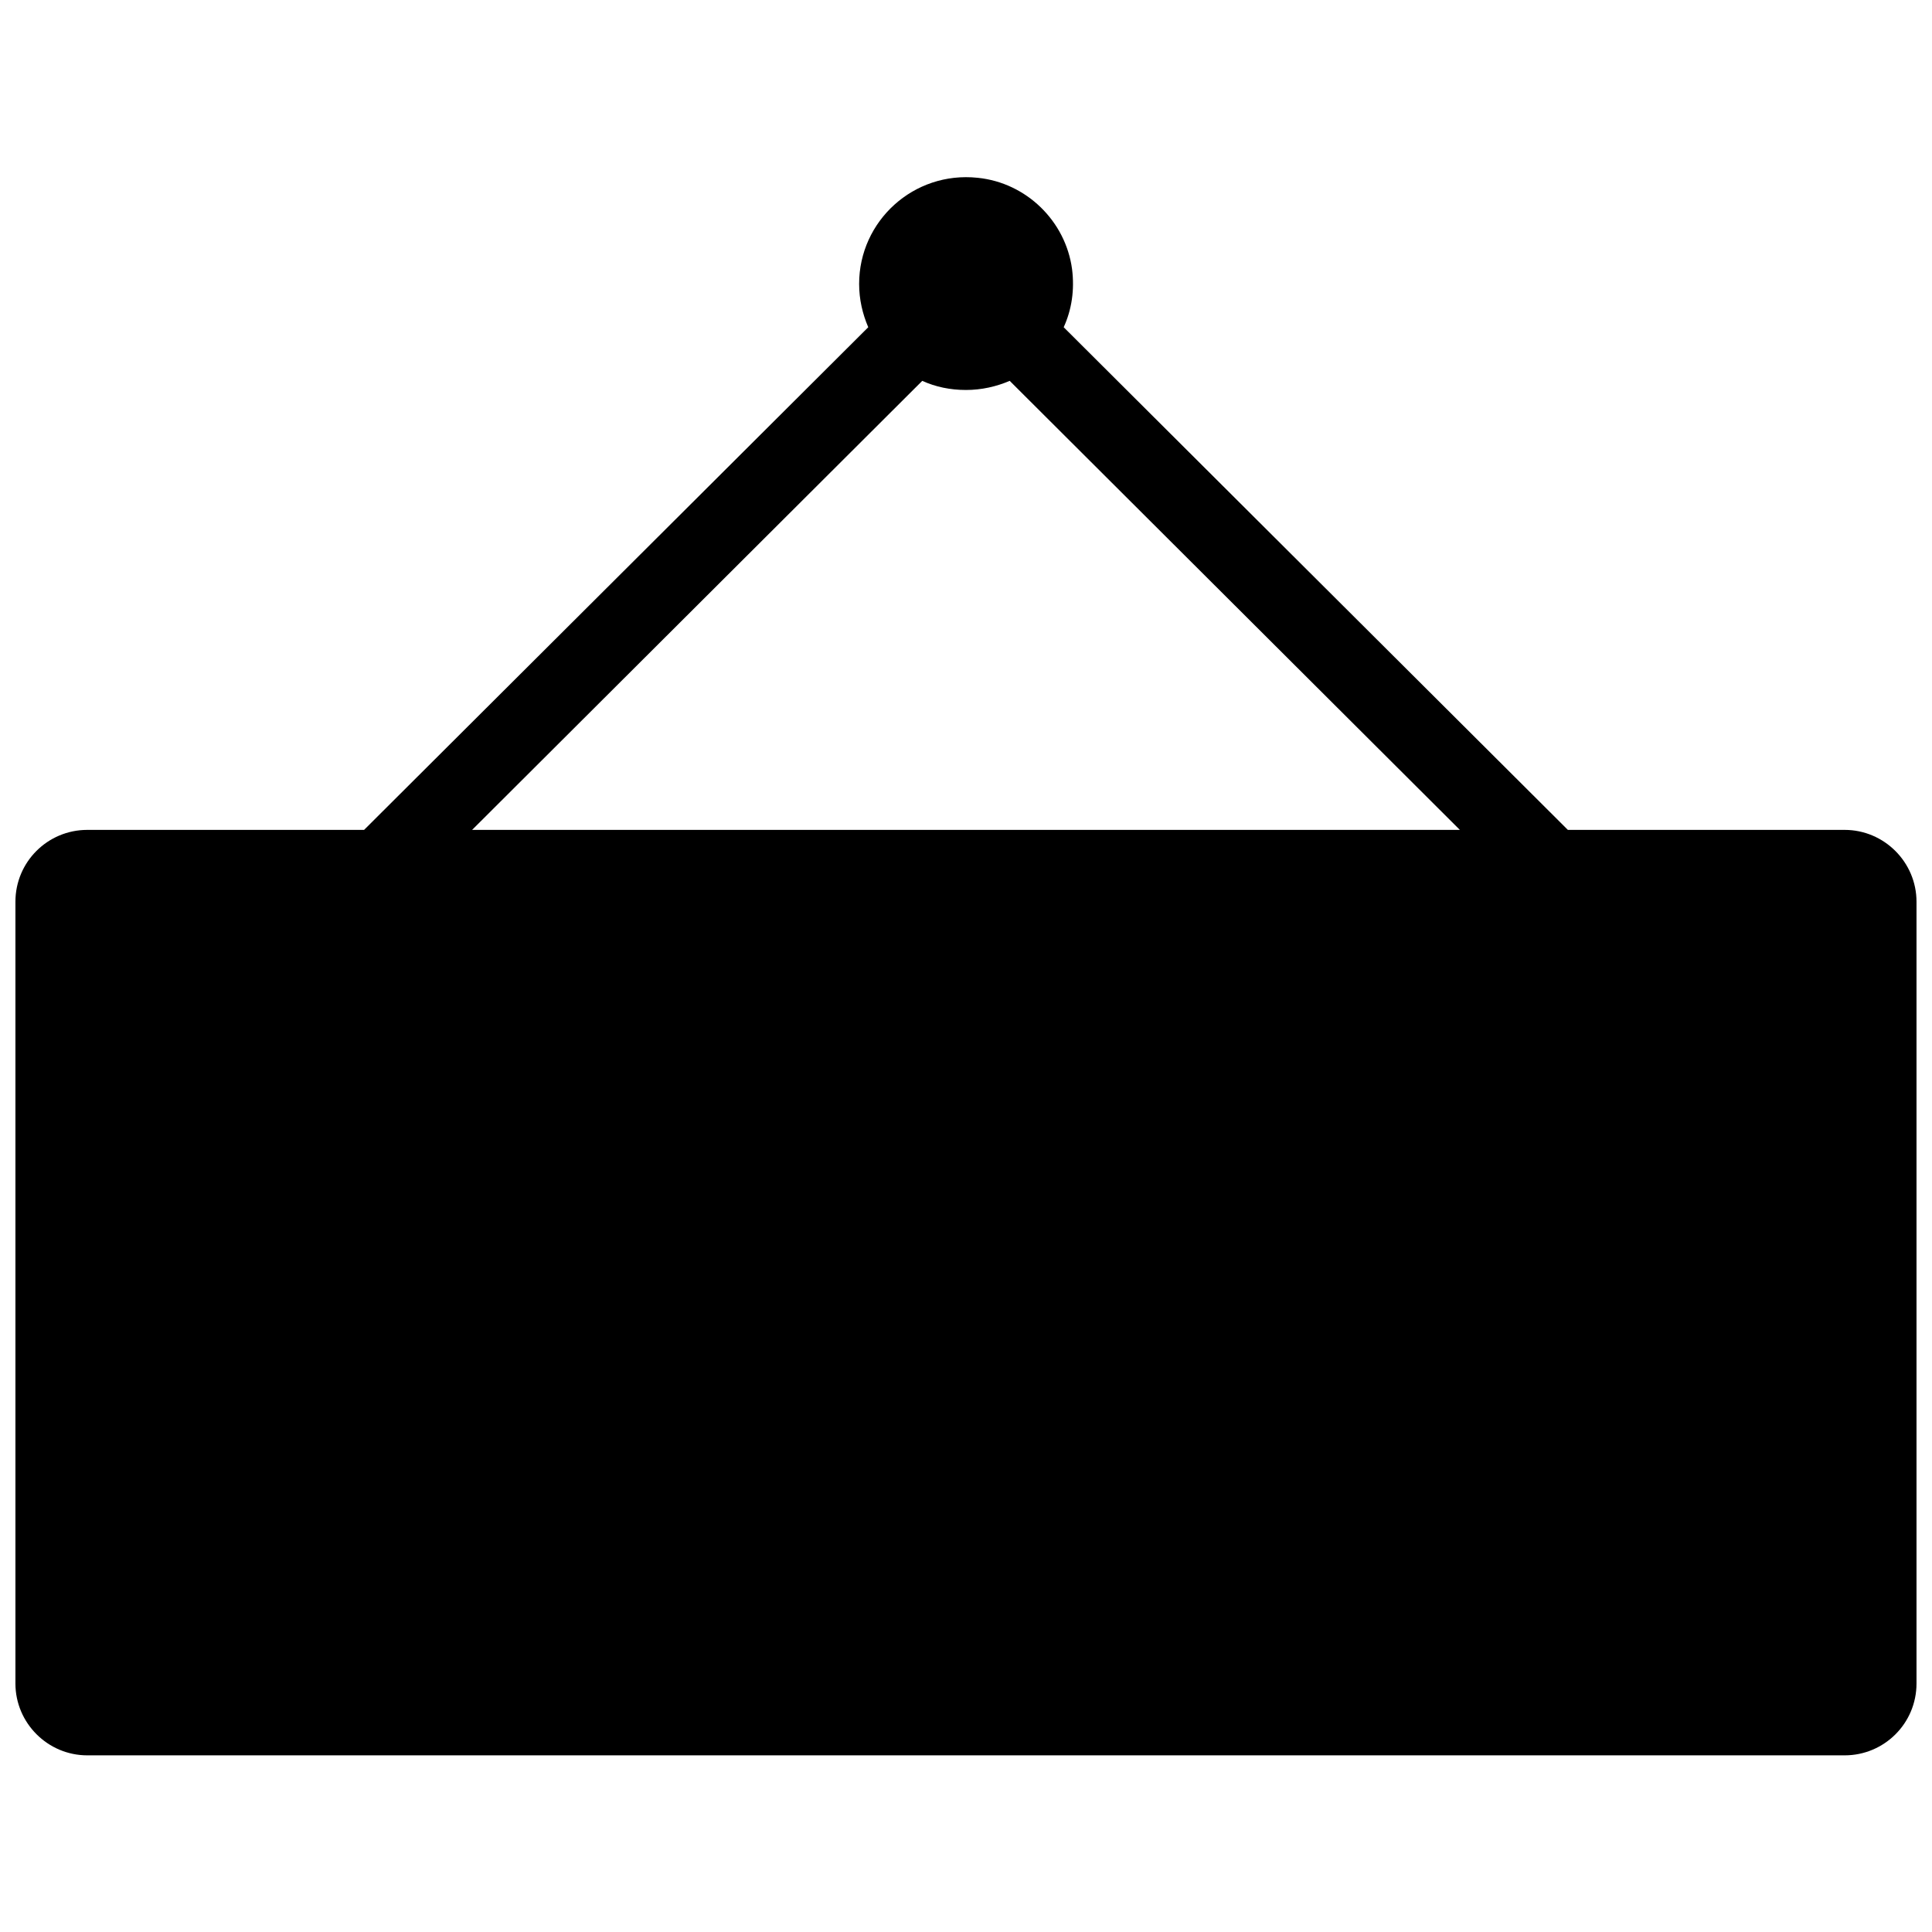 <?xml version="1.0" encoding="UTF-8"?>
<!-- Uploaded to: ICON Repo, www.svgrepo.com, Generator: ICON Repo Mixer Tools -->
<svg width="800px" height="800px" version="1.1" viewBox="144 144 512 512" xmlns="http://www.w3.org/2000/svg">
 <defs>
  <clipPath id="a">
   <path d="m148.09 190h503.81v420h-503.81z"/>
  </clipPath>
 </defs>
 <g clip-path="url(#a)">
  <path d="m559.5 363.93-133.61-133.21c2.117-4.637 2.922-9.875 2.215-15.418-1.715-12.695-12.09-22.871-24.988-24.184-17.027-1.812-31.438 11.488-31.438 28.113 0 4.133 0.906 7.961 2.418 11.488l-133.61 133.21h-73.355c-10.48 0-19.043 8.465-19.043 19.043v207.17c0 10.48 8.566 19.043 19.043 19.043h465.72c10.48 0 19.043-8.465 19.043-19.043v-207.17c0-10.48-8.566-19.043-19.043-19.043zm-171.09-119c3.527 1.613 7.457 2.418 11.586 2.418 4.133 0 8.062-0.906 11.586-2.418l119.3 119h-261.77z"/>
 </g>
</svg>
